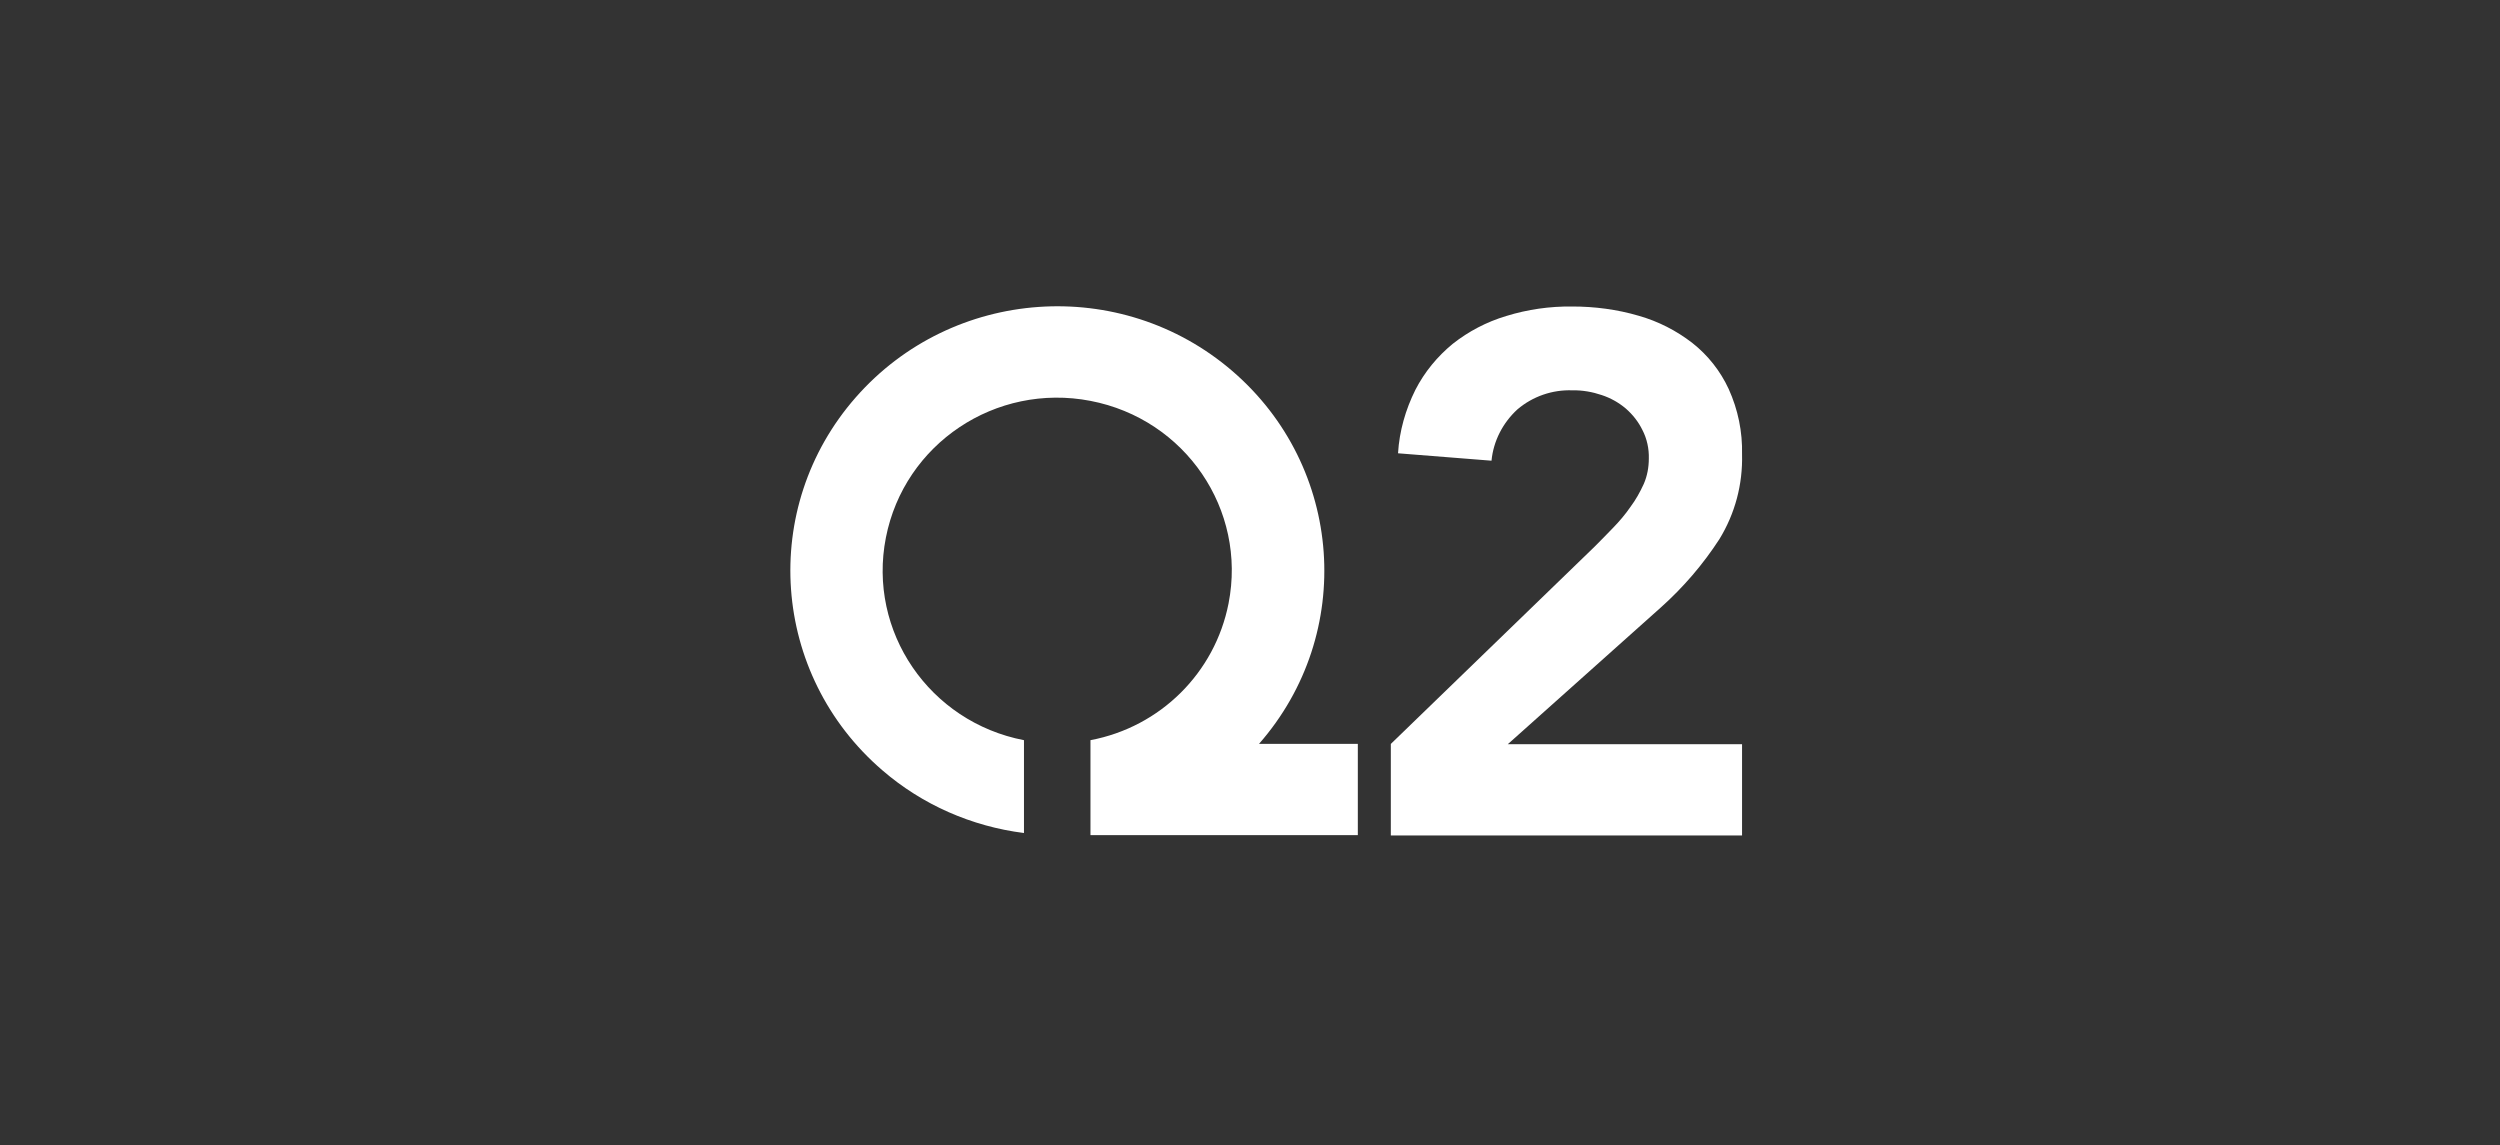 <?xml version="1.0" encoding="UTF-8"?>
<svg xmlns="http://www.w3.org/2000/svg" width="155" height="71" viewBox="0 0 155 71" fill="none">
  <rect x="0" y="0" width="155" height="71" fill="#333333" stroke="none"/>
  <g clip-path="url(#clip0_699_6491)">
    <path d="M78.058 46.121C84.052 39.283 83.307 28.937 76.402 23.001C69.497 17.065 59.048 17.803 53.054 24.64C47.059 31.478 47.804 41.825 54.709 47.76C57.177 49.892 60.24 51.237 63.486 51.647V45.891C57.624 44.76 53.782 39.152 54.925 33.331C56.067 27.51 61.731 23.722 67.609 24.854C73.487 25.985 77.313 31.593 76.17 37.414C75.326 41.71 71.948 45.071 67.609 45.891V51.778H84.185V46.121H78.058Z" fill="white"></path>
    <path d="M86.231 46.124L98.866 33.892C99.23 33.531 99.611 33.137 100.009 32.727C100.406 32.318 100.77 31.891 101.085 31.432C101.416 30.989 101.681 30.514 101.913 30.006C102.128 29.514 102.227 28.973 102.227 28.431C102.244 27.825 102.112 27.202 101.83 26.661C101.582 26.152 101.234 25.71 100.803 25.332C100.356 24.955 99.859 24.677 99.313 24.496C98.734 24.299 98.104 24.185 97.492 24.201C96.25 24.152 95.024 24.578 94.08 25.382C93.17 26.218 92.59 27.349 92.474 28.563L86.678 28.104C86.761 26.726 87.142 25.398 87.755 24.168C88.318 23.07 89.113 22.102 90.073 21.315C91.05 20.544 92.176 19.954 93.385 19.593C94.71 19.183 96.084 18.987 97.475 19.003C98.866 19.003 100.257 19.183 101.598 19.577C102.807 19.921 103.933 20.495 104.927 21.266C105.887 22.02 106.665 23.004 107.179 24.119C107.758 25.398 108.04 26.775 108.007 28.169C108.056 30.022 107.576 31.842 106.599 33.433C105.589 34.99 104.38 36.401 102.989 37.647L93.484 46.14H108.007V51.797H86.231V46.124Z" fill="white"></path>
  </g>
  <defs>
    <clipPath id="clip0_699_6491">
      <rect width="59" height="32.778" fill="white" transform="translate(49.013 19)"></rect>
    </clipPath>
  </defs>
</svg>

